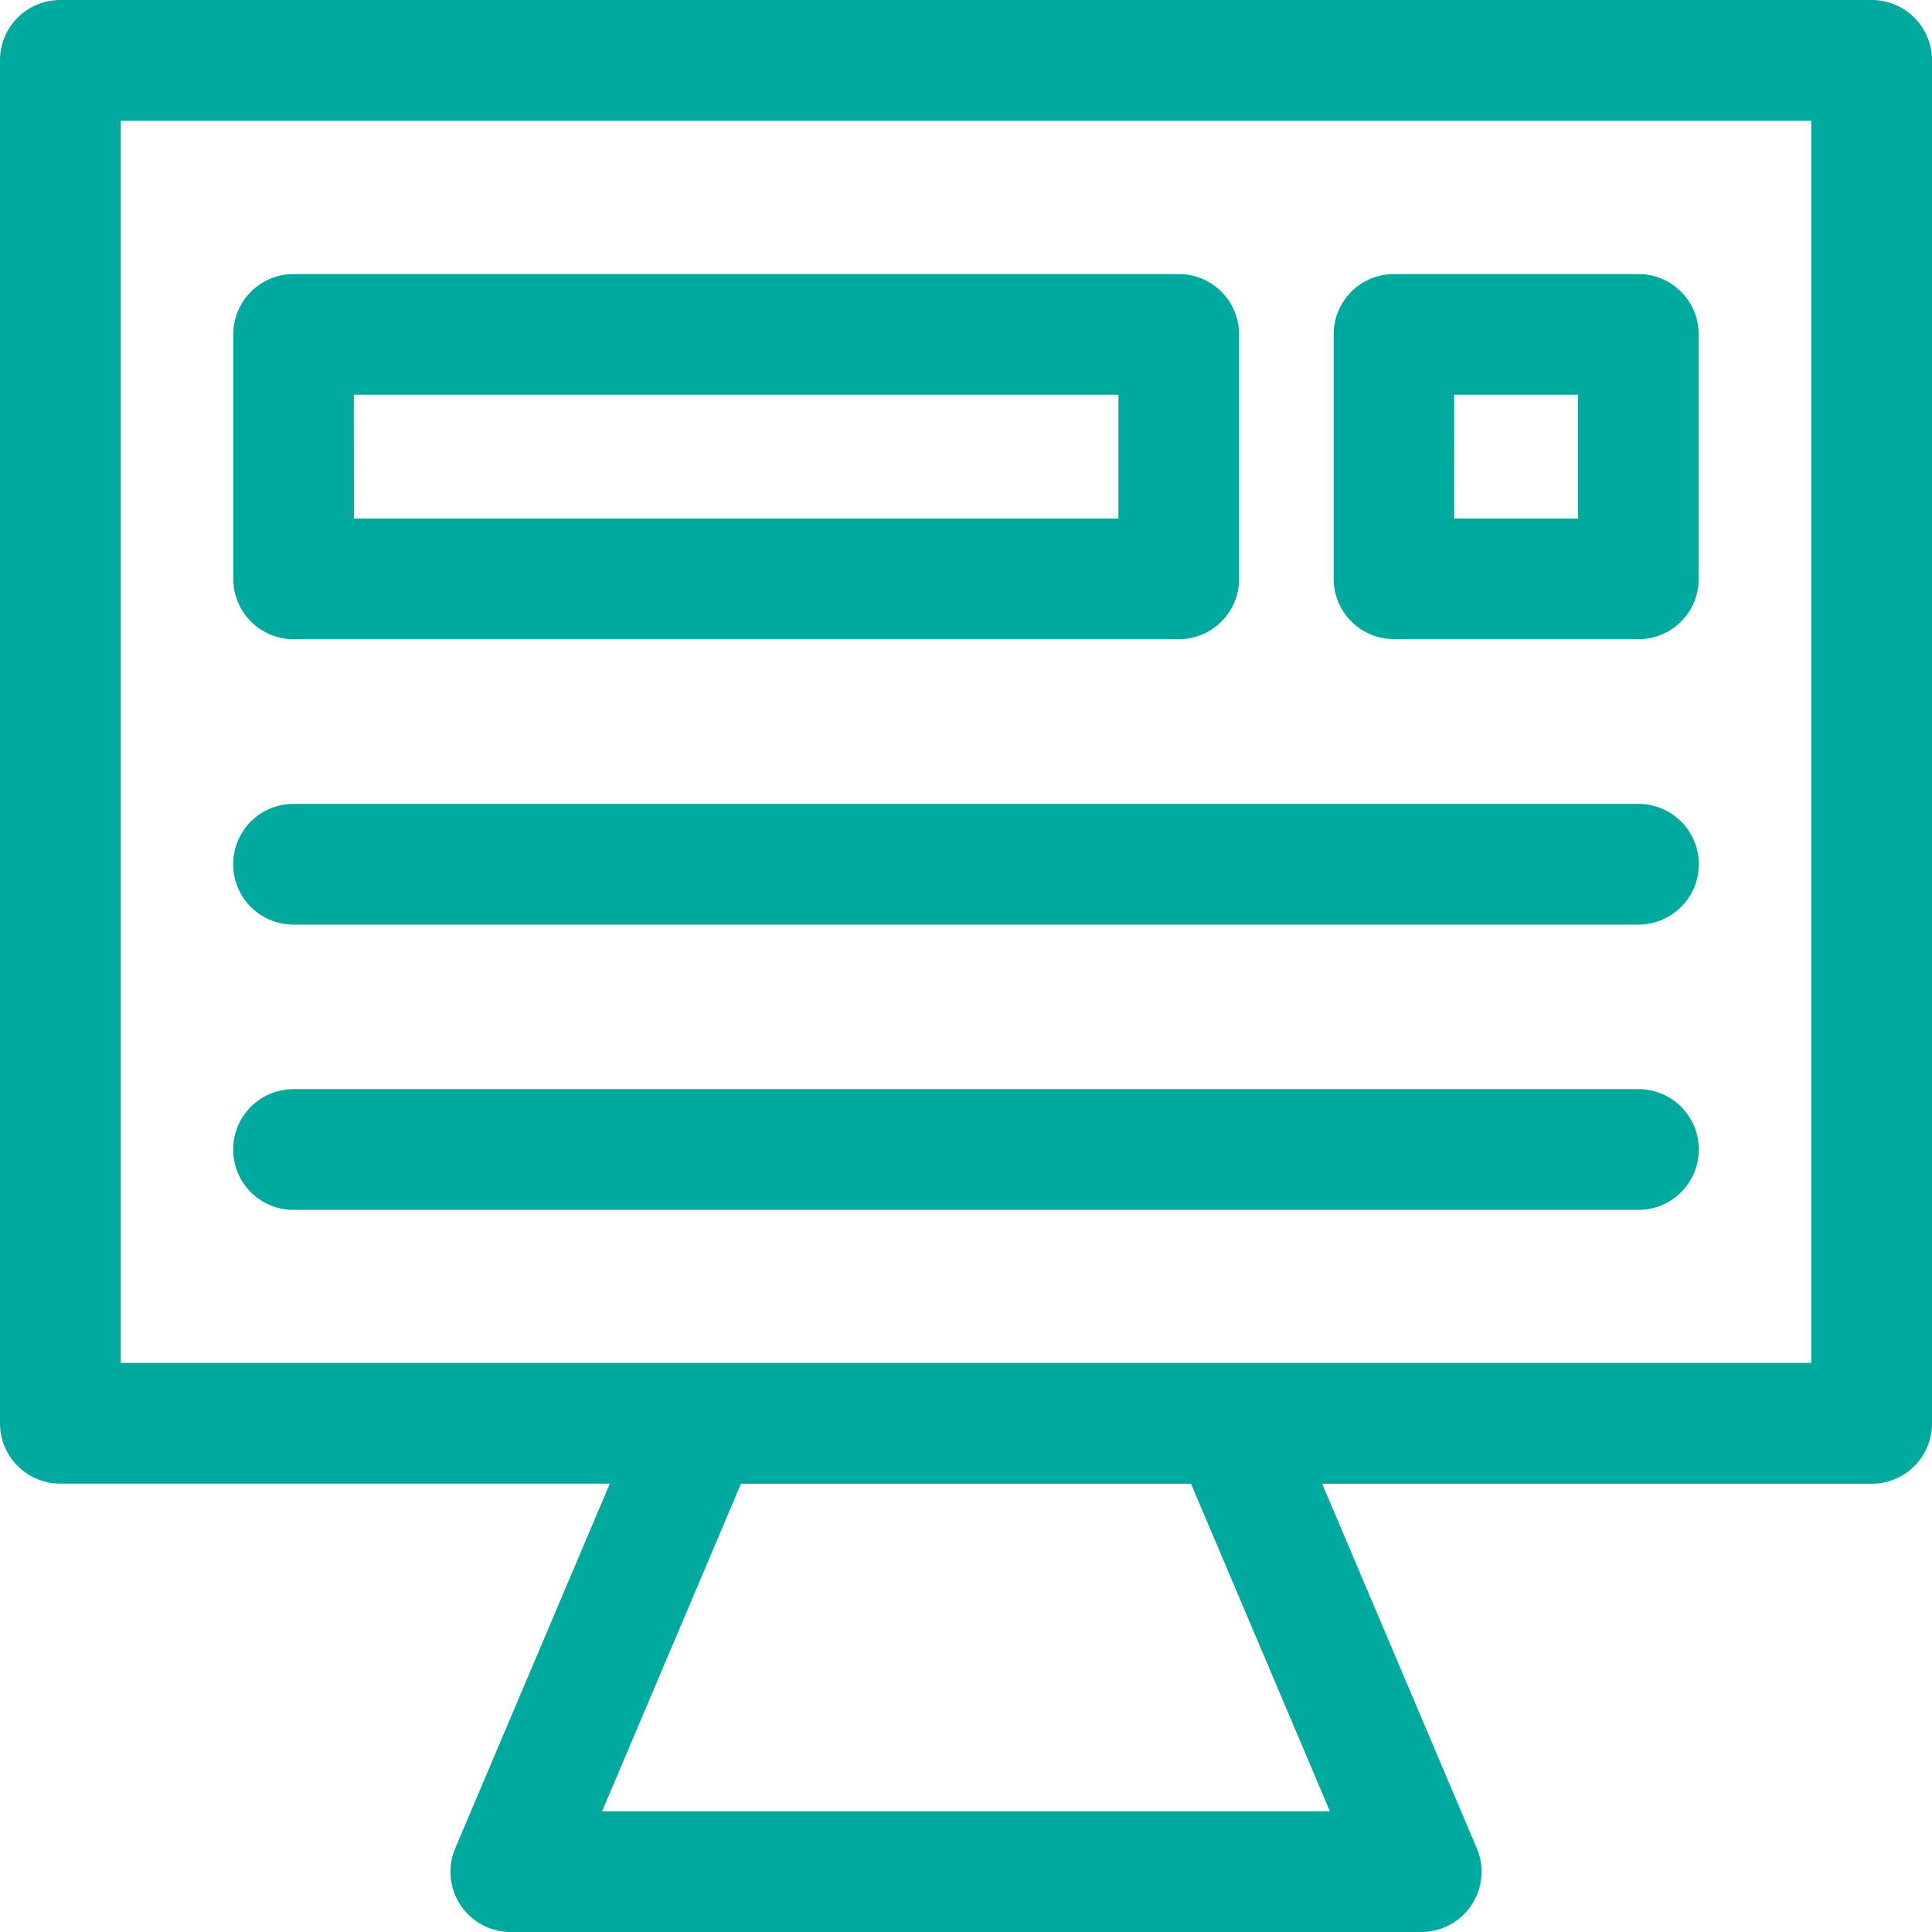 <svg xmlns="http://www.w3.org/2000/svg" width="80.152" height="80.153" viewBox="0 0 80.152 80.153"><g transform="translate(-3381.315 -15795.315)"><path d="M77.648,0H2.5A2.5,2.5,0,0,0,0,2.5V59.05a2.5,2.5,0,0,0,2.5,2.5H25.3L18.89,76.67A2.5,2.5,0,0,0,21.2,80.153H58.956a2.5,2.5,0,0,0,2.306-3.483l-6.41-15.115h22.8a2.5,2.5,0,0,0,2.5-2.5V2.5A2.5,2.5,0,0,0,77.648,0ZM55.173,75.143H24.979l5.762-13.588H49.411Zm19.97-18.6H5.01V5.01H75.143ZM12.179,26.519H48.905a2.5,2.5,0,0,0,2.5-2.5V13.87a2.5,2.5,0,0,0-2.5-2.5H12.179a2.5,2.5,0,0,0-2.5,2.5V24.014A2.5,2.5,0,0,0,12.179,26.519Zm2.5-10.144H46.4V21.51H14.684ZM57.829,26.519H67.973a2.5,2.5,0,0,0,2.5-2.5V13.87a2.5,2.5,0,0,0-2.5-2.5H57.829a2.5,2.5,0,0,0-2.5,2.5V24.014a2.5,2.5,0,0,0,2.5,2.5Zm2.5-10.144h5.135V21.51H60.333ZM9.675,35.849a2.5,2.5,0,0,1,2.5-2.5H67.973a2.5,2.5,0,1,1,0,5.01H12.179A2.5,2.5,0,0,1,9.675,35.849Zm0,11.835a2.5,2.5,0,0,1,2.5-2.5H67.973a2.5,2.5,0,1,1,0,5.01H12.179A2.5,2.5,0,0,1,9.675,47.684Z" transform="translate(3381.315 15795.315)" fill="#00a99d"/></g></svg>
